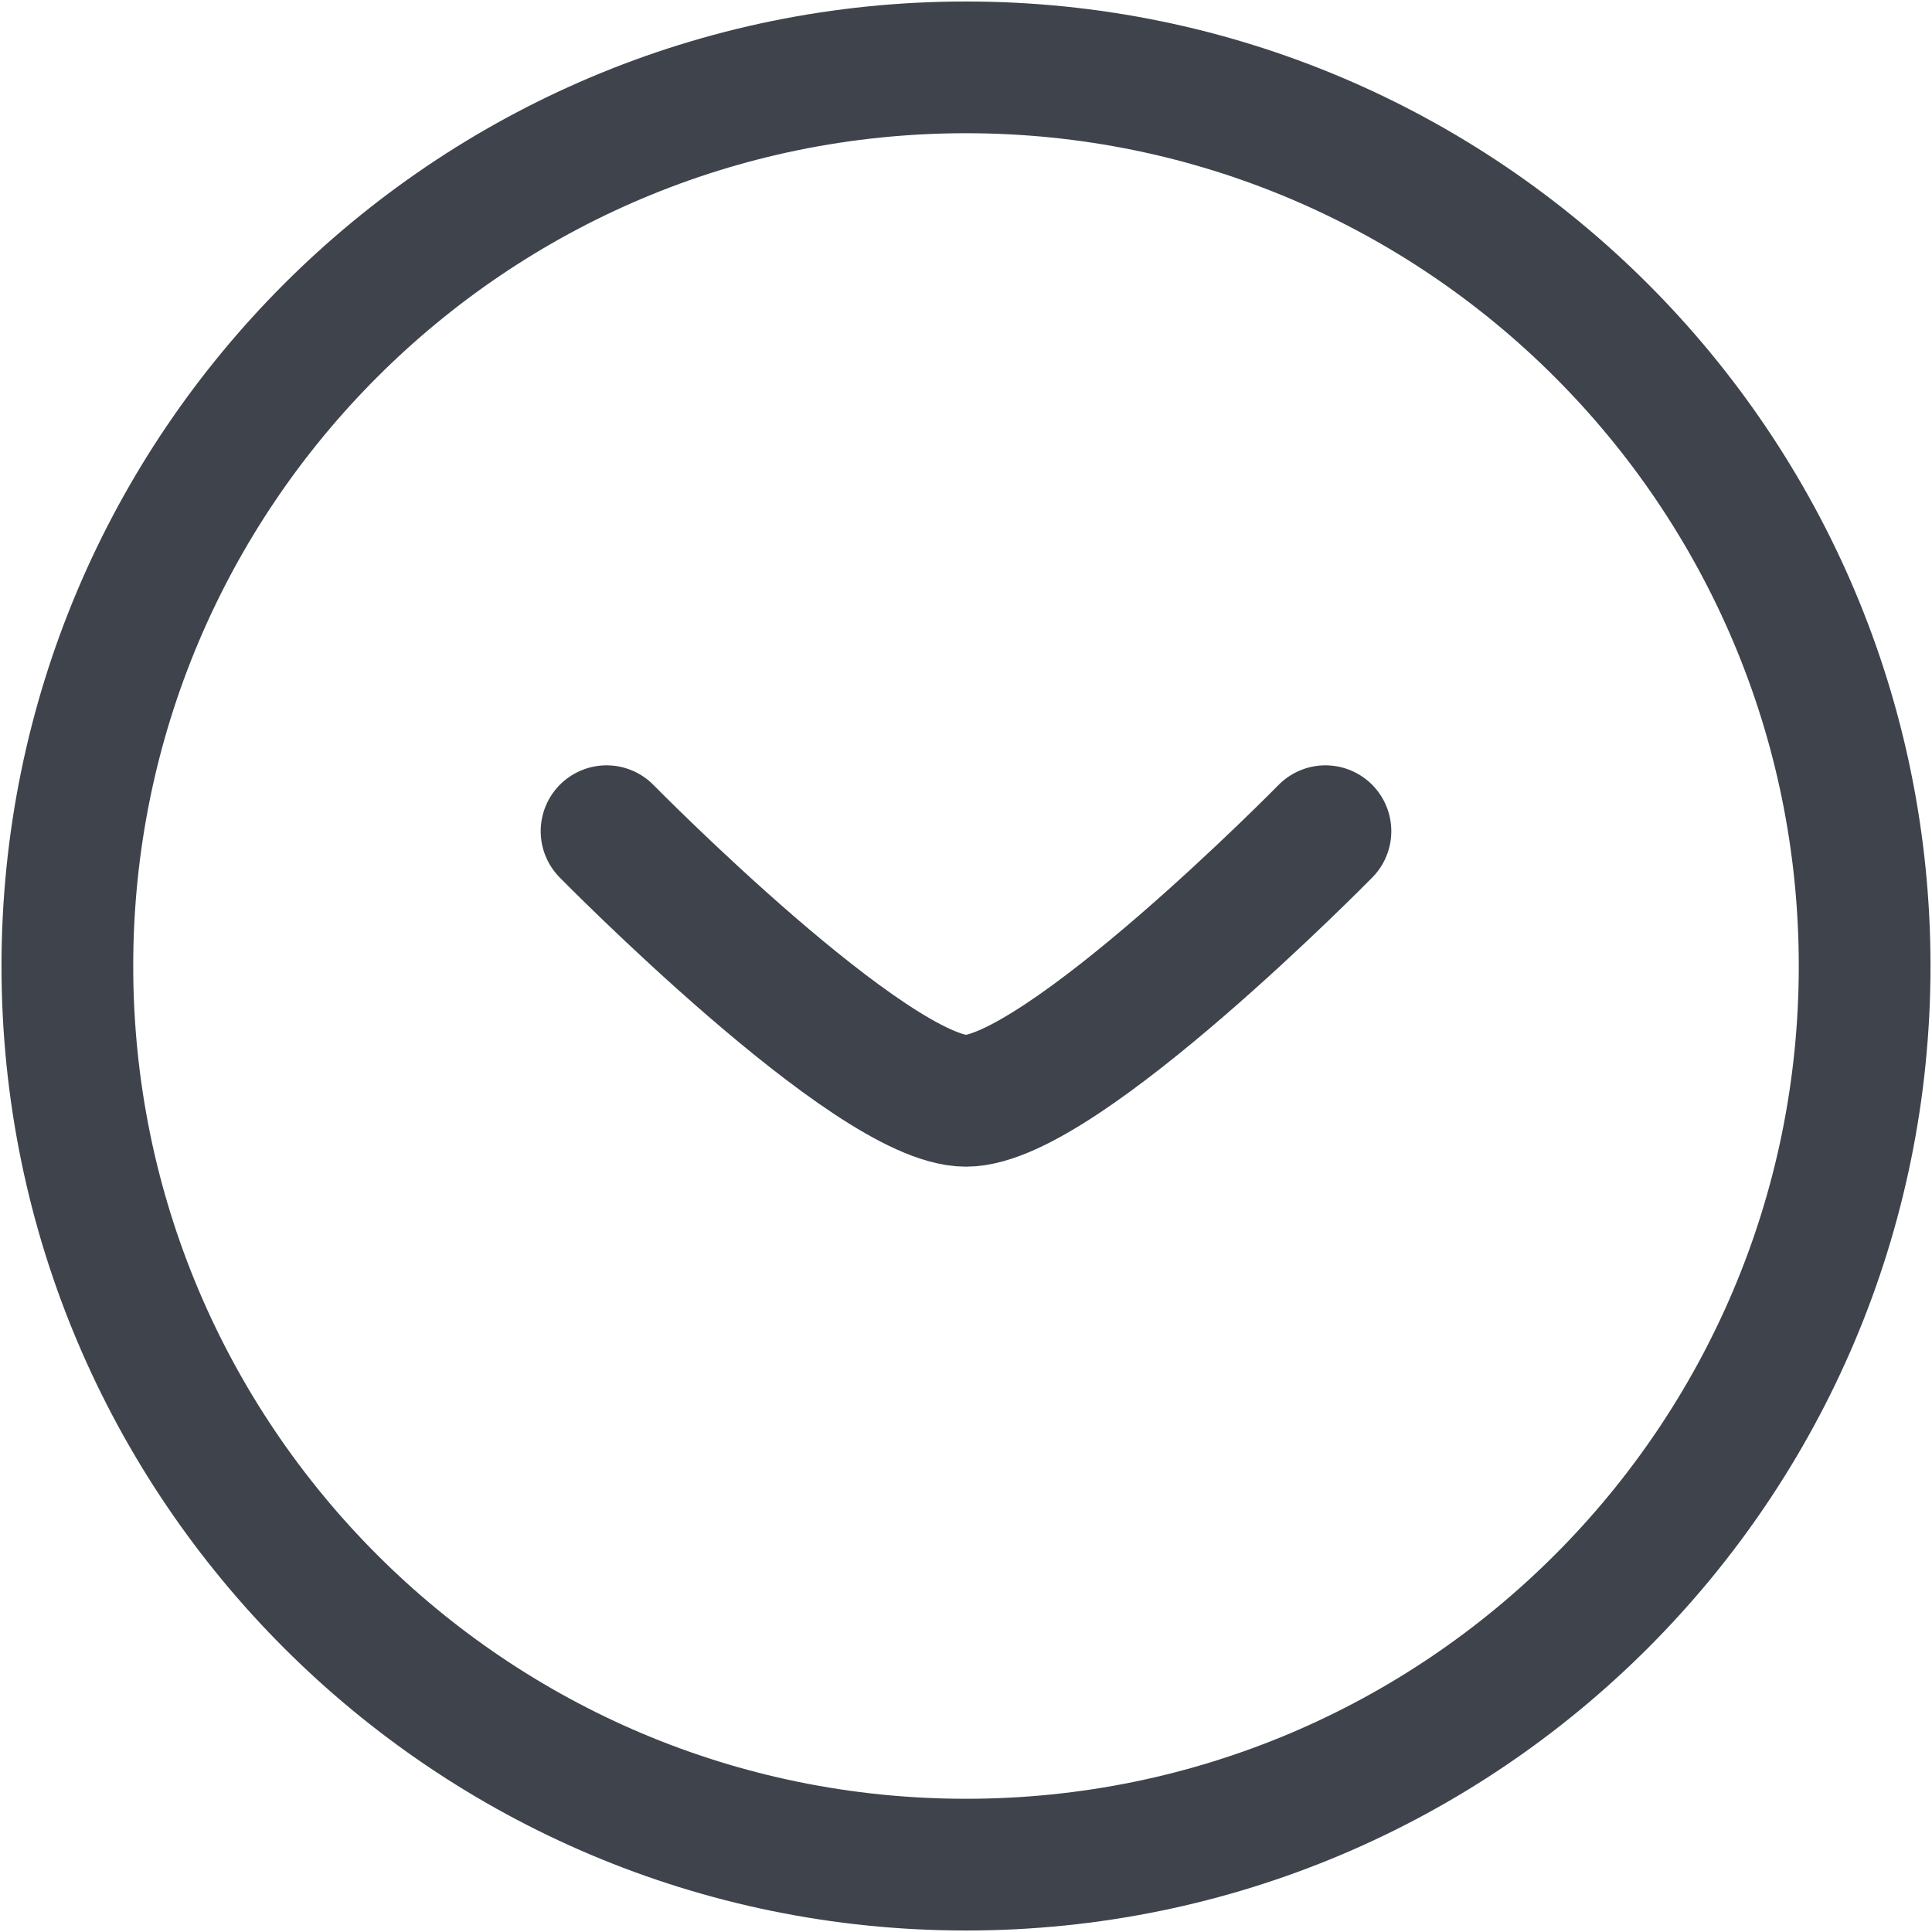 <svg width="22" height="22" viewBox="0 0 22 22" fill="none" xmlns="http://www.w3.org/2000/svg">
<path d="M11 21.233C16.651 21.233 21.233 16.651 21.233 11C21.233 5.349 16.651 0.767 11 0.767C5.349 0.767 0.767 5.349 0.767 11C0.767 16.651 5.349 21.233 11 21.233Z" stroke="#3E434C" stroke-width="1.5"/>
<path d="M15.093 9.465C15.093 9.465 12.079 12.535 11 12.535C9.921 12.535 6.907 9.465 6.907 9.465" stroke="#3E434C" stroke-width="1.5" stroke-linecap="round" stroke-linejoin="round"/>
</svg>
